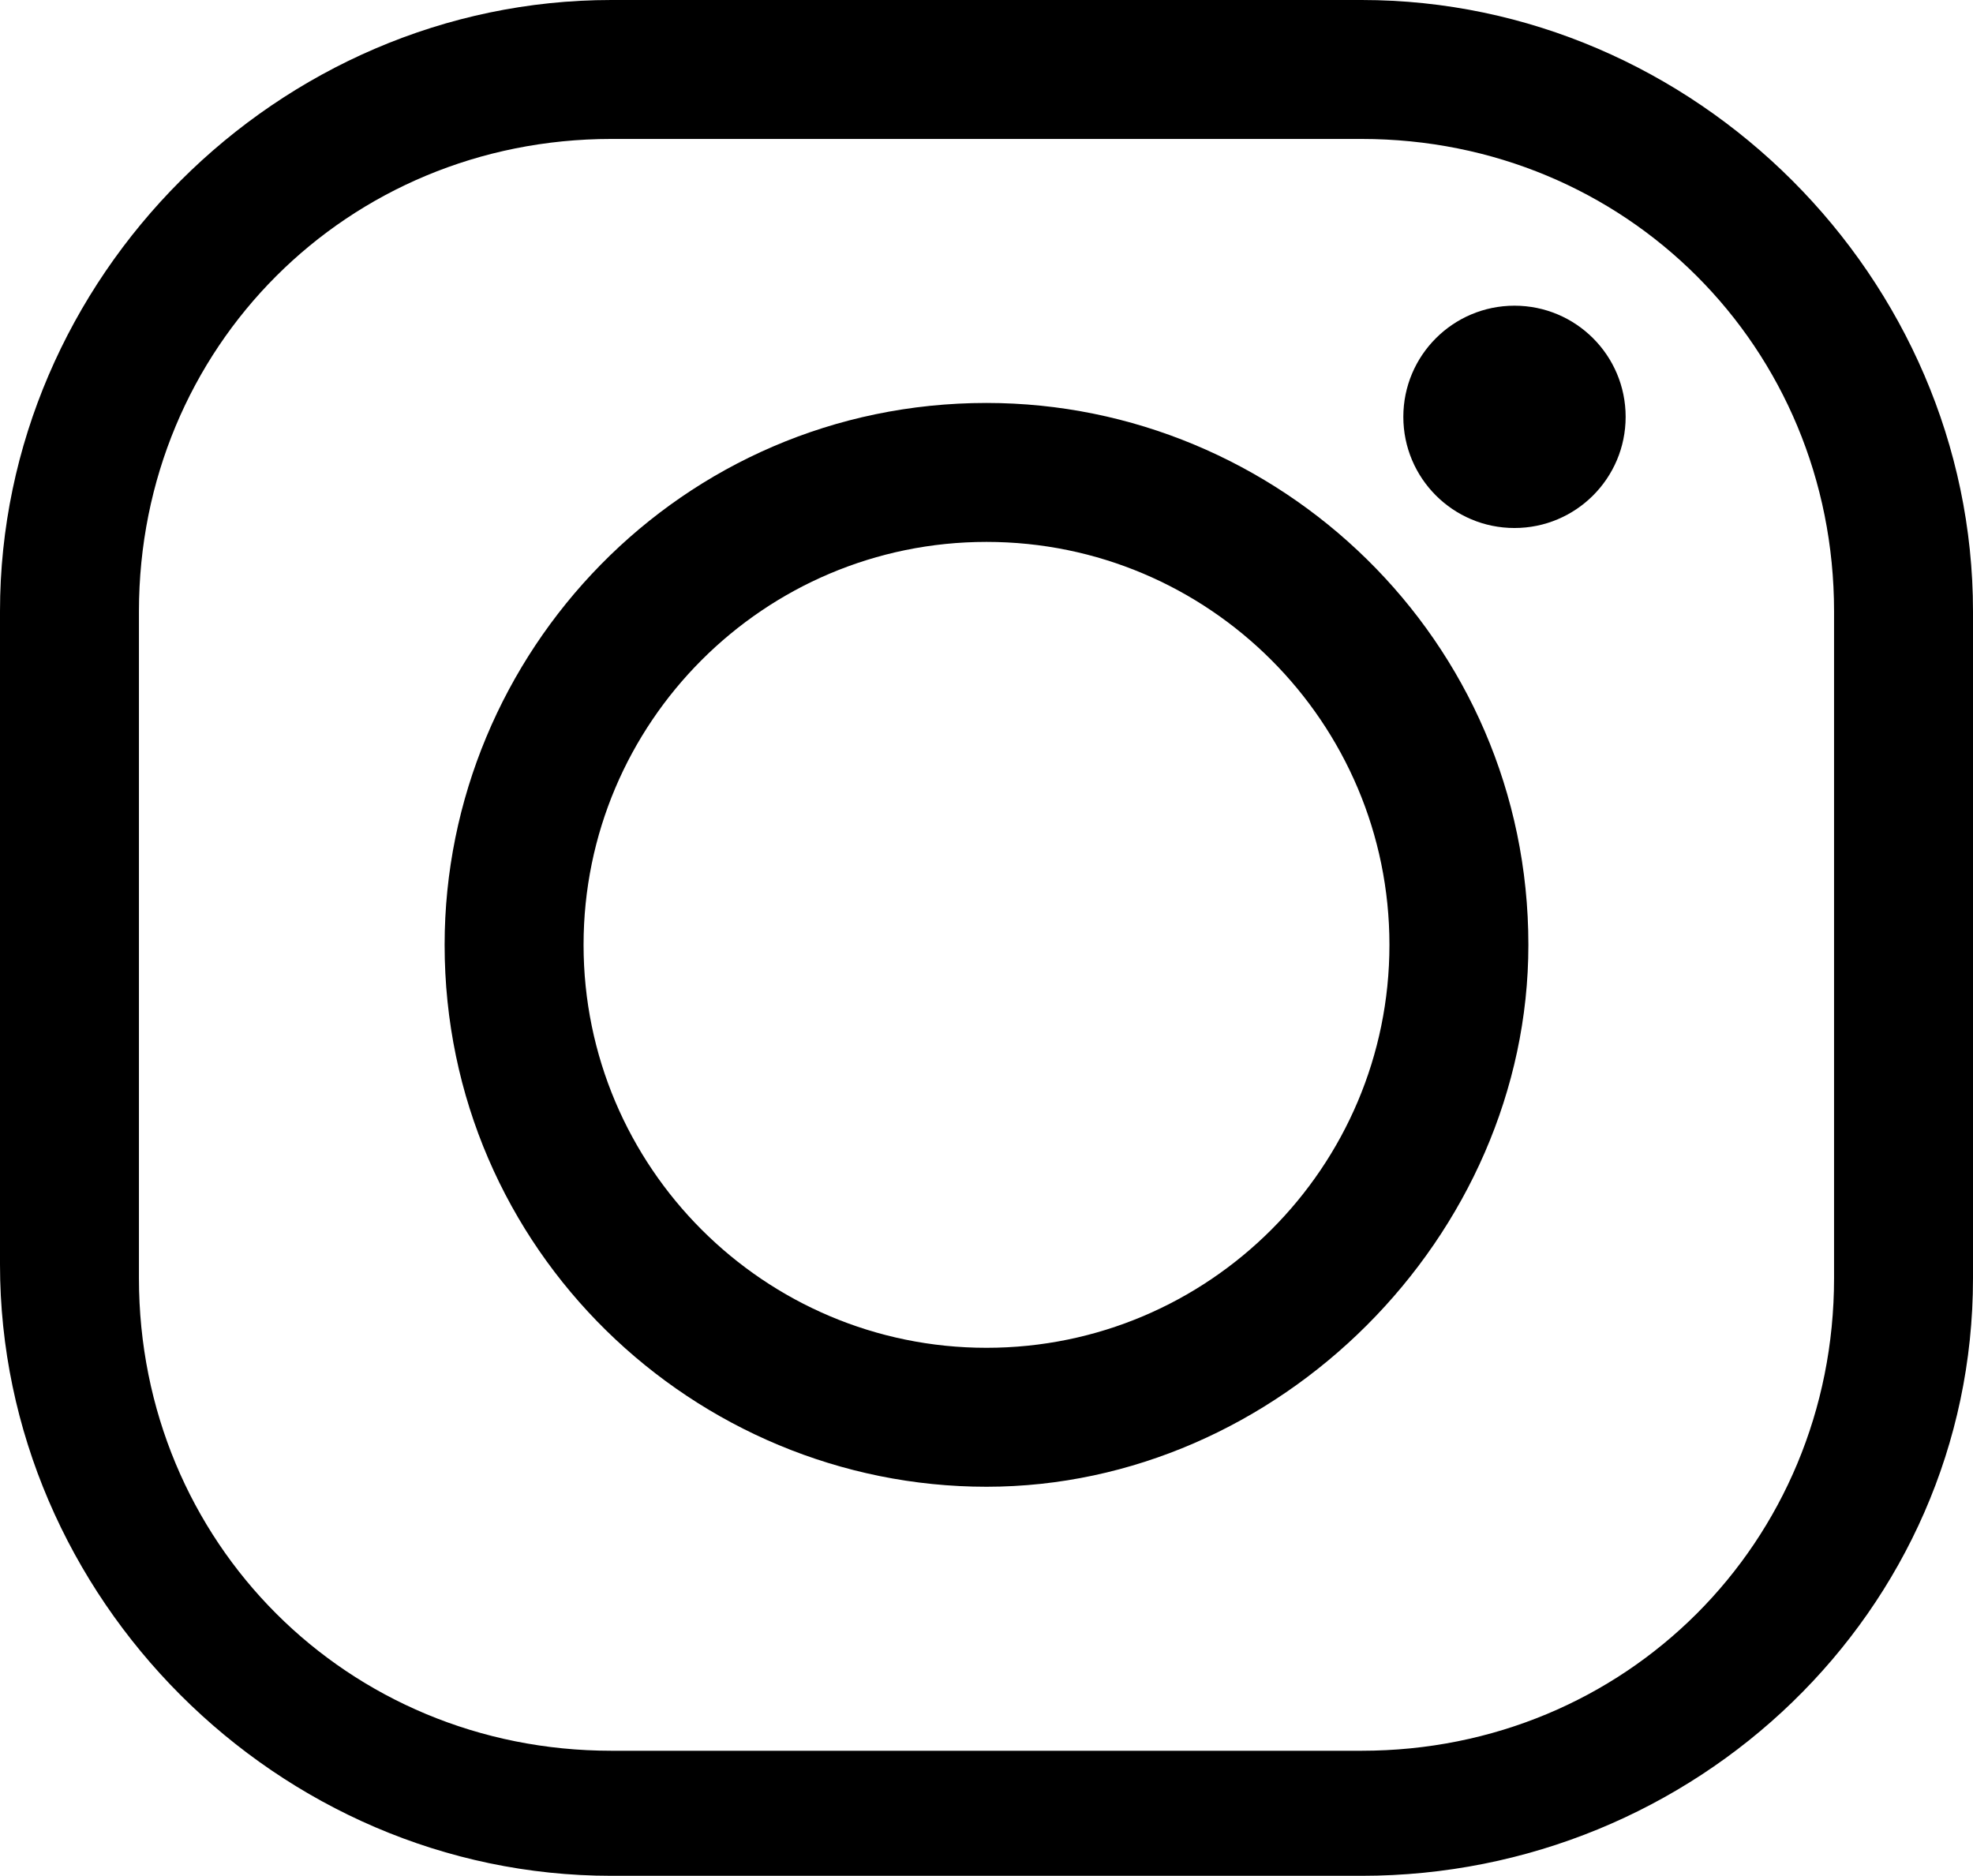 <?xml version="1.0" encoding="utf-8"?>
<!-- Generator: Adobe Illustrator 21.0.0, SVG Export Plug-In . SVG Version: 6.00 Build 0)  -->
<svg version="1.1" id="Layer_1" xmlns="http://www.w3.org/2000/svg" xmlns:xlink="http://www.w3.org/1999/xlink" x="0px" y="0px"
	 viewBox="0 0 14.2 13.5" style="enable-background:new 0 0 14.2 13.5;" xml:space="preserve">
<g>
	<g>
		<g>
			<path d="M9.8,13.5H4.4C2,13.5,0,11.5,0,9.1V4.4C0,2,2,0,4.4,0h5.4c2.4,0,4.4,2,4.4,4.4v4.8C14.2,11.6,12.2,13.5,9.8,13.5z M4.4,1
				C2.5,1,1,2.5,1,4.4v4.8c0,1.9,1.5,3.4,3.4,3.4h5.4c1.9,0,3.4-1.5,3.4-3.4V4.4c0-1.9-1.5-3.4-3.4-3.4H4.4z"/>
		</g>
		<g>
			<path d="M7.1,10.7C5,10.7,3.2,9,3.2,6.8c0-2.1,1.7-3.9,3.9-3.9c2.1,0,3.9,1.7,3.9,3.9C11,8.9,9.2,10.7,7.1,10.7z M7.1,3.9
				c-1.6,0-2.9,1.3-2.9,2.9s1.3,2.9,2.9,2.9S10,8.4,10,6.8S8.7,3.9,7.1,3.9z"/>
		</g>
		<g>
			<circle cx="10.9" cy="3" r="0.8"/>
		</g>
	</g>
</g>
</svg>

